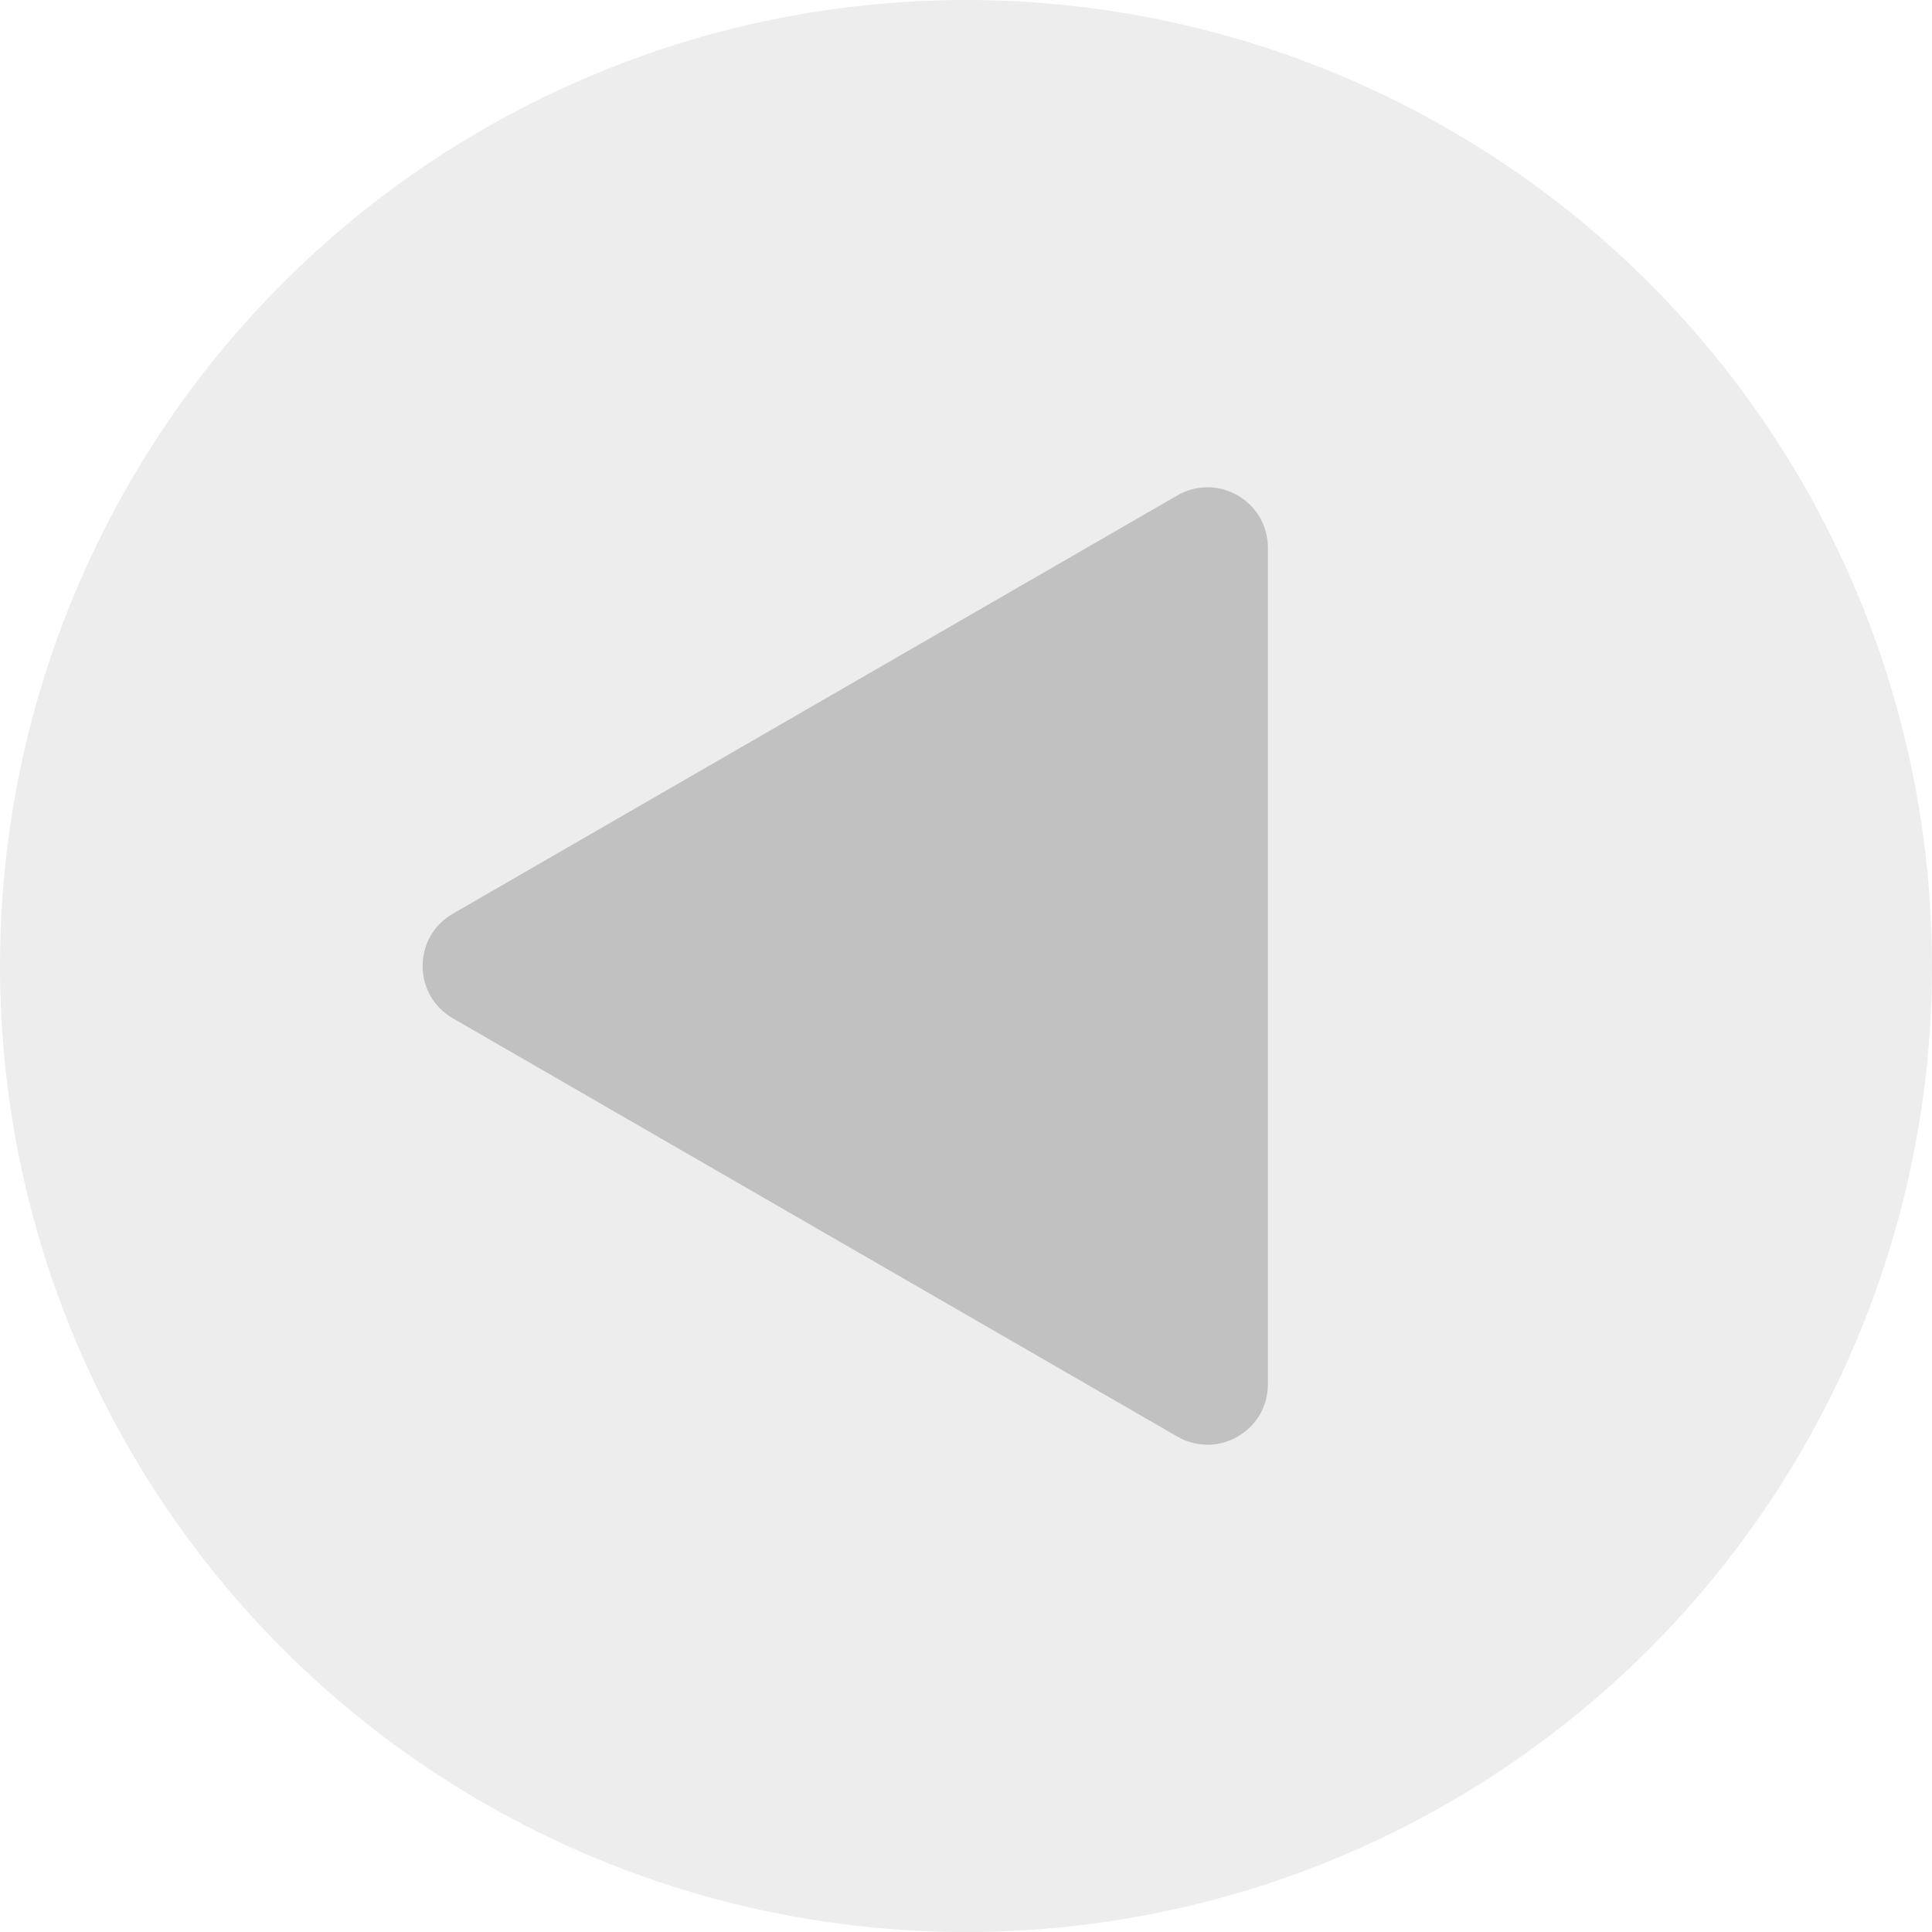 <svg width="32" height="32" viewBox="0 0 32 32" fill="none" xmlns="http://www.w3.org/2000/svg">
<circle cx="16" cy="16" r="16" transform="rotate(-180 16 16)" fill="#CDCDCD" fill-opacity="0.36"/>
<path d="M7.5 16.866C6.833 16.481 6.833 15.519 7.5 15.134L19.5 8.206C20.167 7.821 21 8.302 21 9.072L21 22.928C21 23.698 20.167 24.179 19.5 23.794L7.5 16.866Z" fill="#C1C1C1"/>
</svg>
